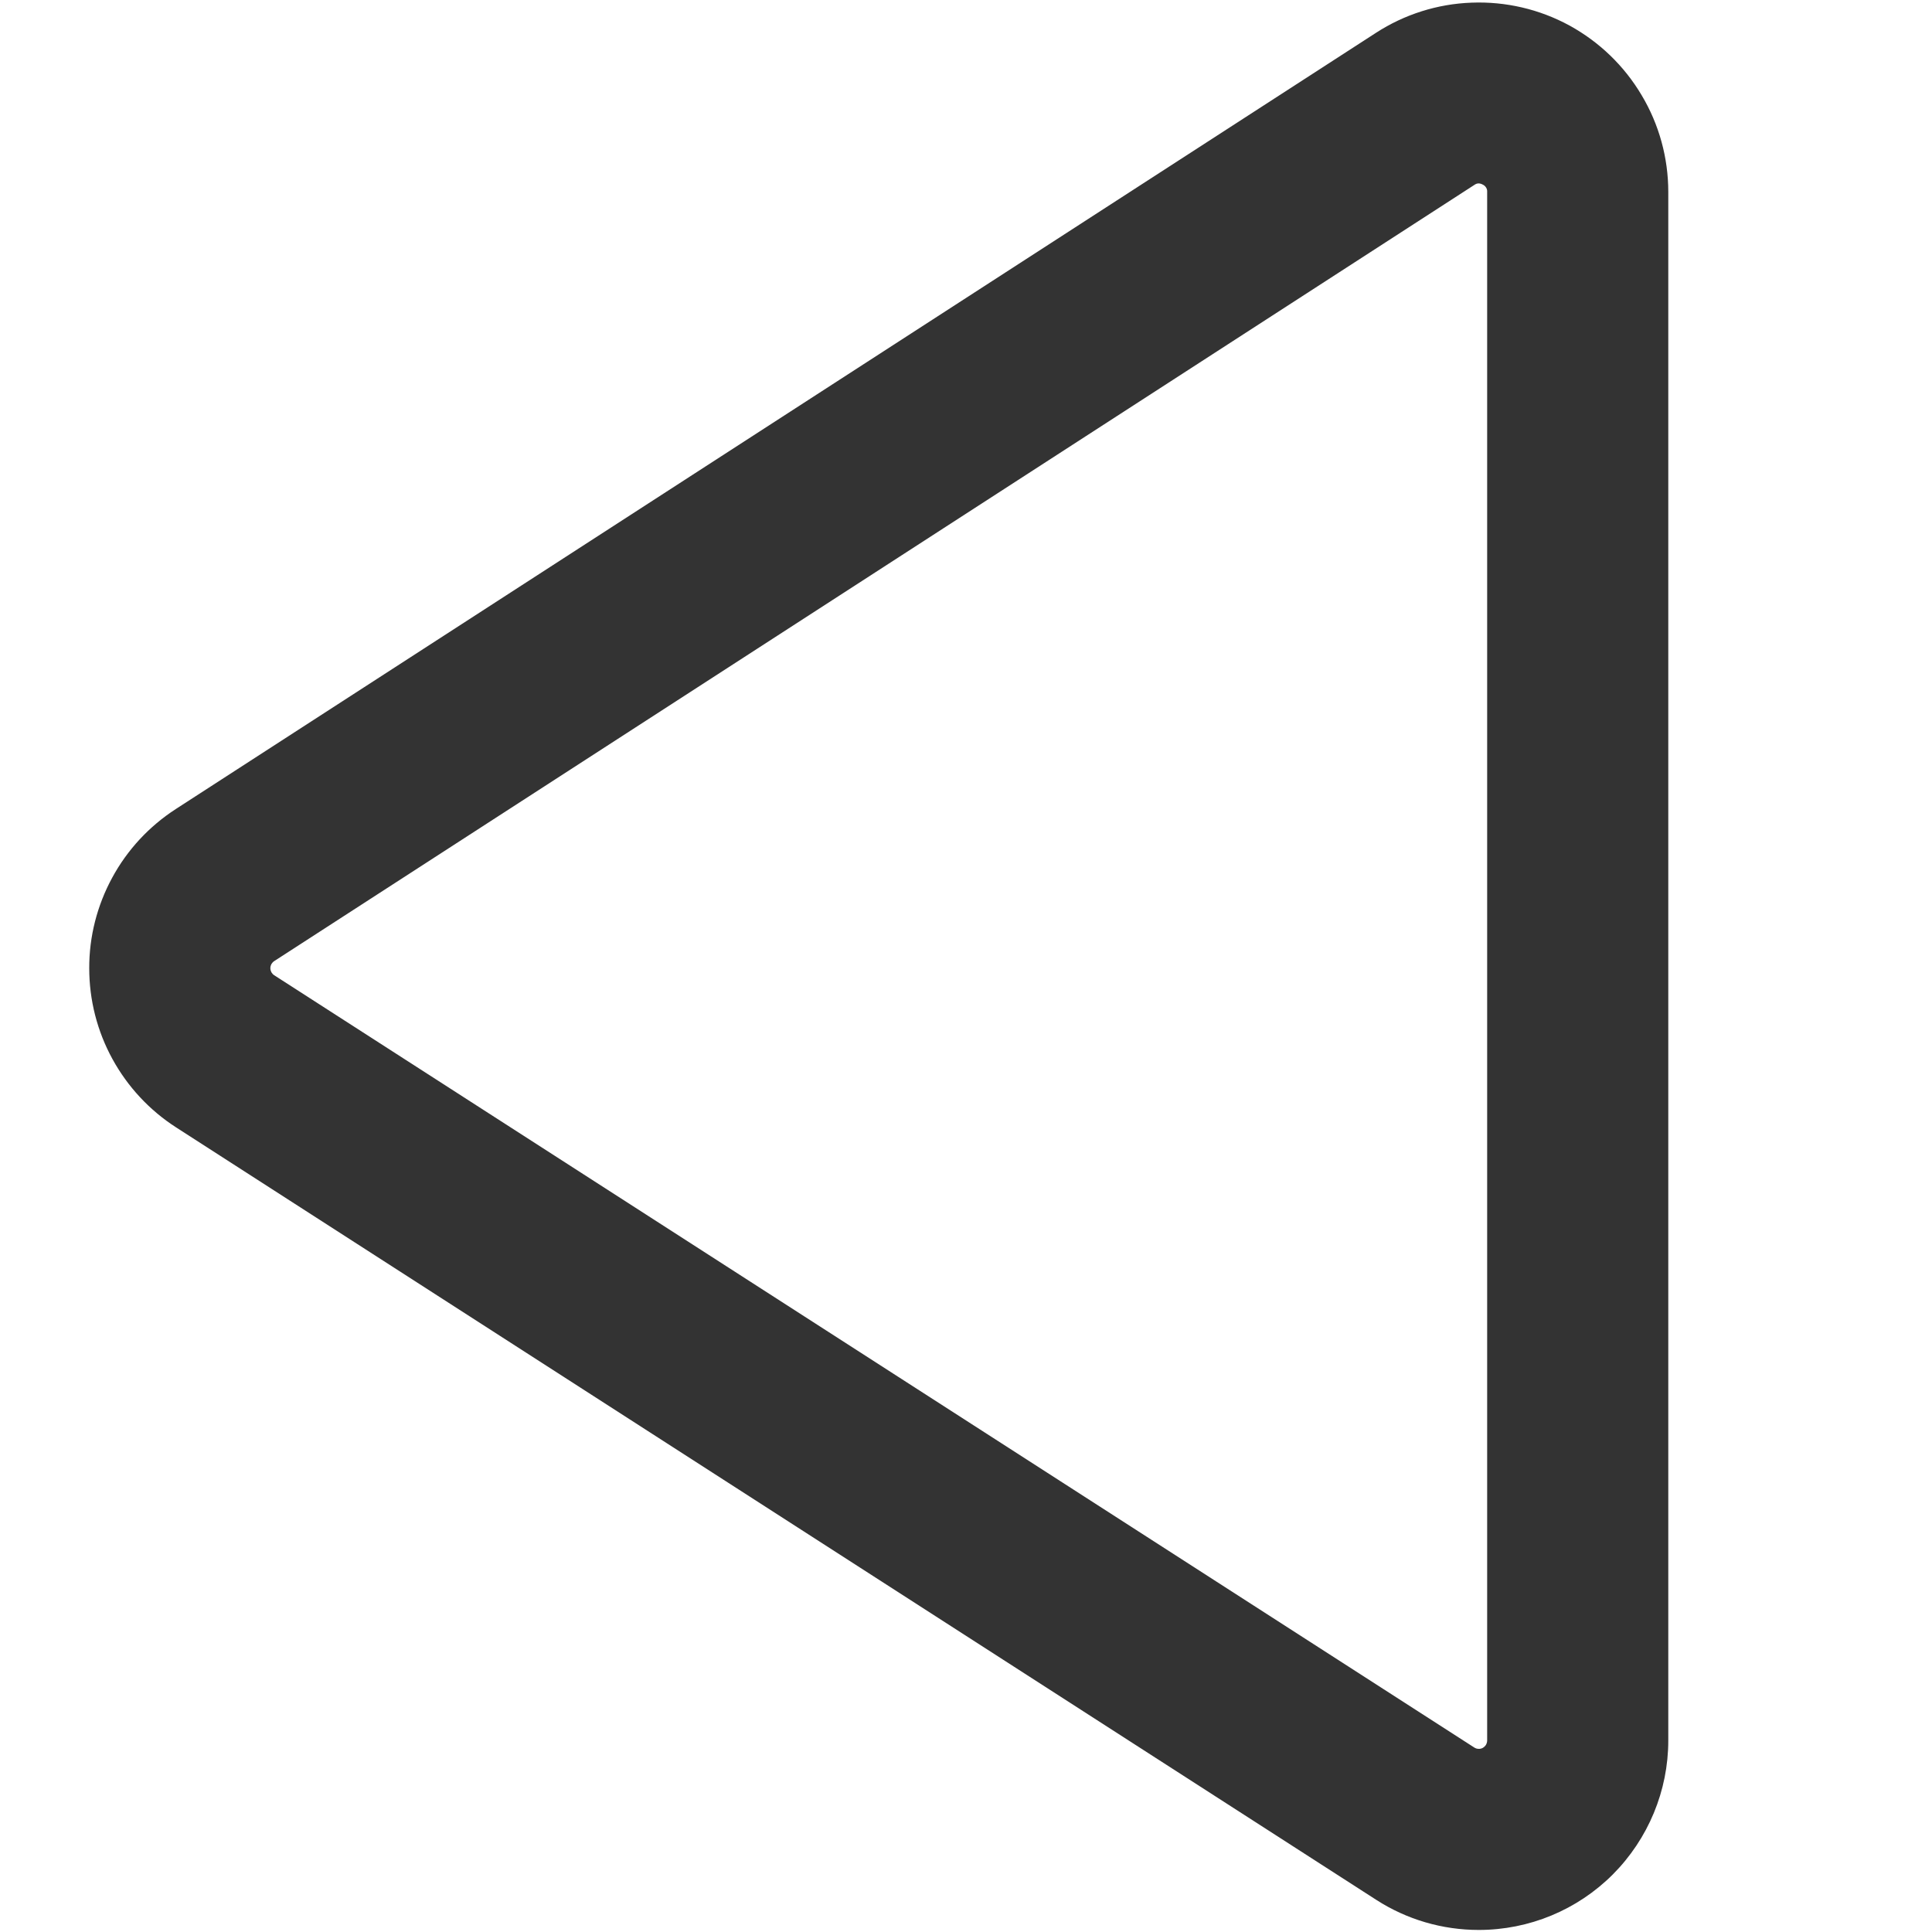 <svg width="16" height="16" viewBox="0 0 16 16" fill="none" xmlns="http://www.w3.org/2000/svg">
<path d="M12.247 15.983C11.945 15.983 11.651 15.897 11.398 15.734L1.459 9.337C1.238 9.195 1.057 9 0.931 8.77C0.805 8.54 0.739 8.282 0.739 8.019C0.738 7.757 0.804 7.499 0.929 7.269C1.054 7.038 1.235 6.843 1.456 6.7L11.395 0.272C11.631 0.119 11.905 0.032 12.187 0.022C12.469 0.011 12.749 0.076 12.997 0.211C13.244 0.346 13.451 0.545 13.595 0.788C13.74 1.03 13.816 1.307 13.816 1.59V14.414C13.816 14.83 13.65 15.229 13.356 15.524C13.062 15.818 12.663 15.983 12.247 15.983ZM12.245 1.519C12.232 1.519 12.22 1.524 12.209 1.532L2.27 7.96C2.261 7.966 2.253 7.975 2.247 7.985C2.242 7.995 2.239 8.006 2.239 8.018C2.239 8.029 2.242 8.041 2.247 8.051C2.253 8.061 2.261 8.07 2.27 8.076L12.209 14.472C12.22 14.479 12.232 14.483 12.244 14.483C12.257 14.484 12.269 14.481 12.28 14.475C12.29 14.469 12.3 14.46 12.306 14.45C12.312 14.439 12.316 14.427 12.316 14.414V1.589C12.317 1.577 12.314 1.564 12.307 1.553C12.301 1.543 12.291 1.534 12.28 1.529C12.269 1.523 12.257 1.519 12.245 1.519Z" fill="#333333"/>
</svg>
